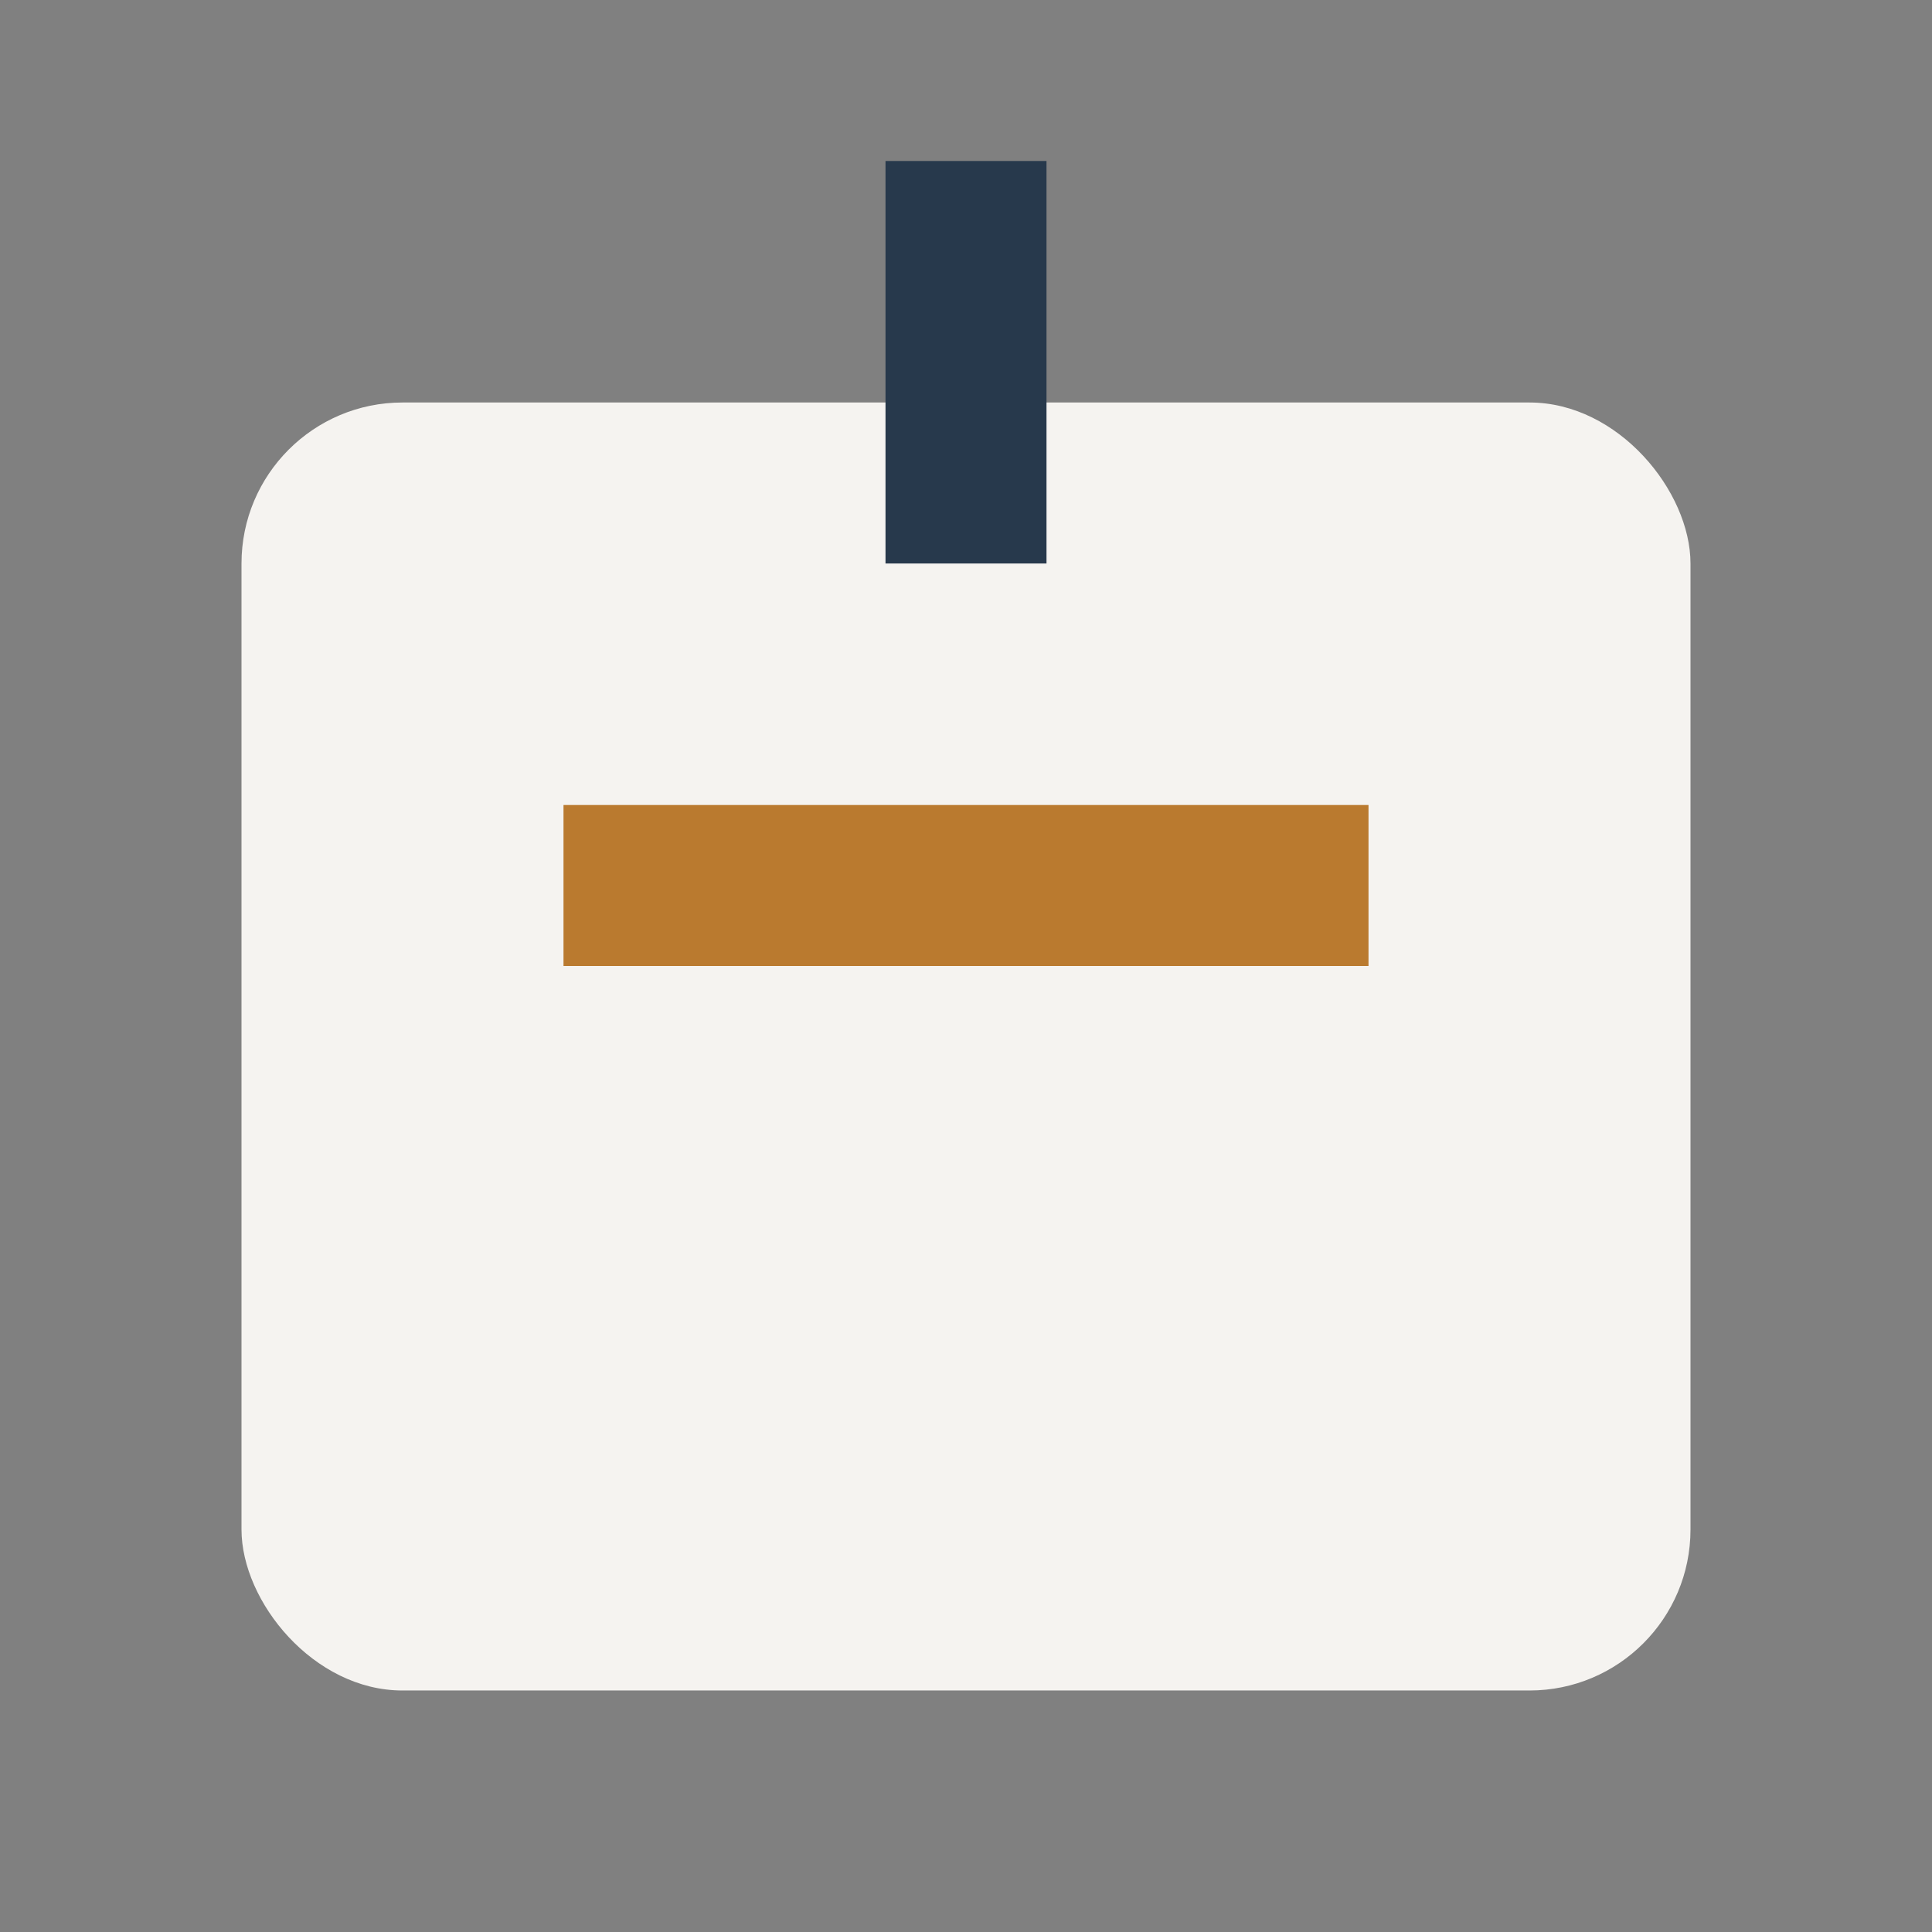 <?xml version="1.0" encoding="UTF-8"?>
<svg xmlns="http://www.w3.org/2000/svg" width="24" height="24" viewBox="0 0 24 24"><rect x="0" y="0" width="24" height="24" fill="#808080" stroke="none"/><rect x="3" y="5" width="18" height="16" rx="2" fill="#F5F3F0"/><rect x="7" y="10" width="10" height="2" fill="#BA7A2F"/><rect x="11" y="2" width="2" height="5" fill="#27394C"/></svg>